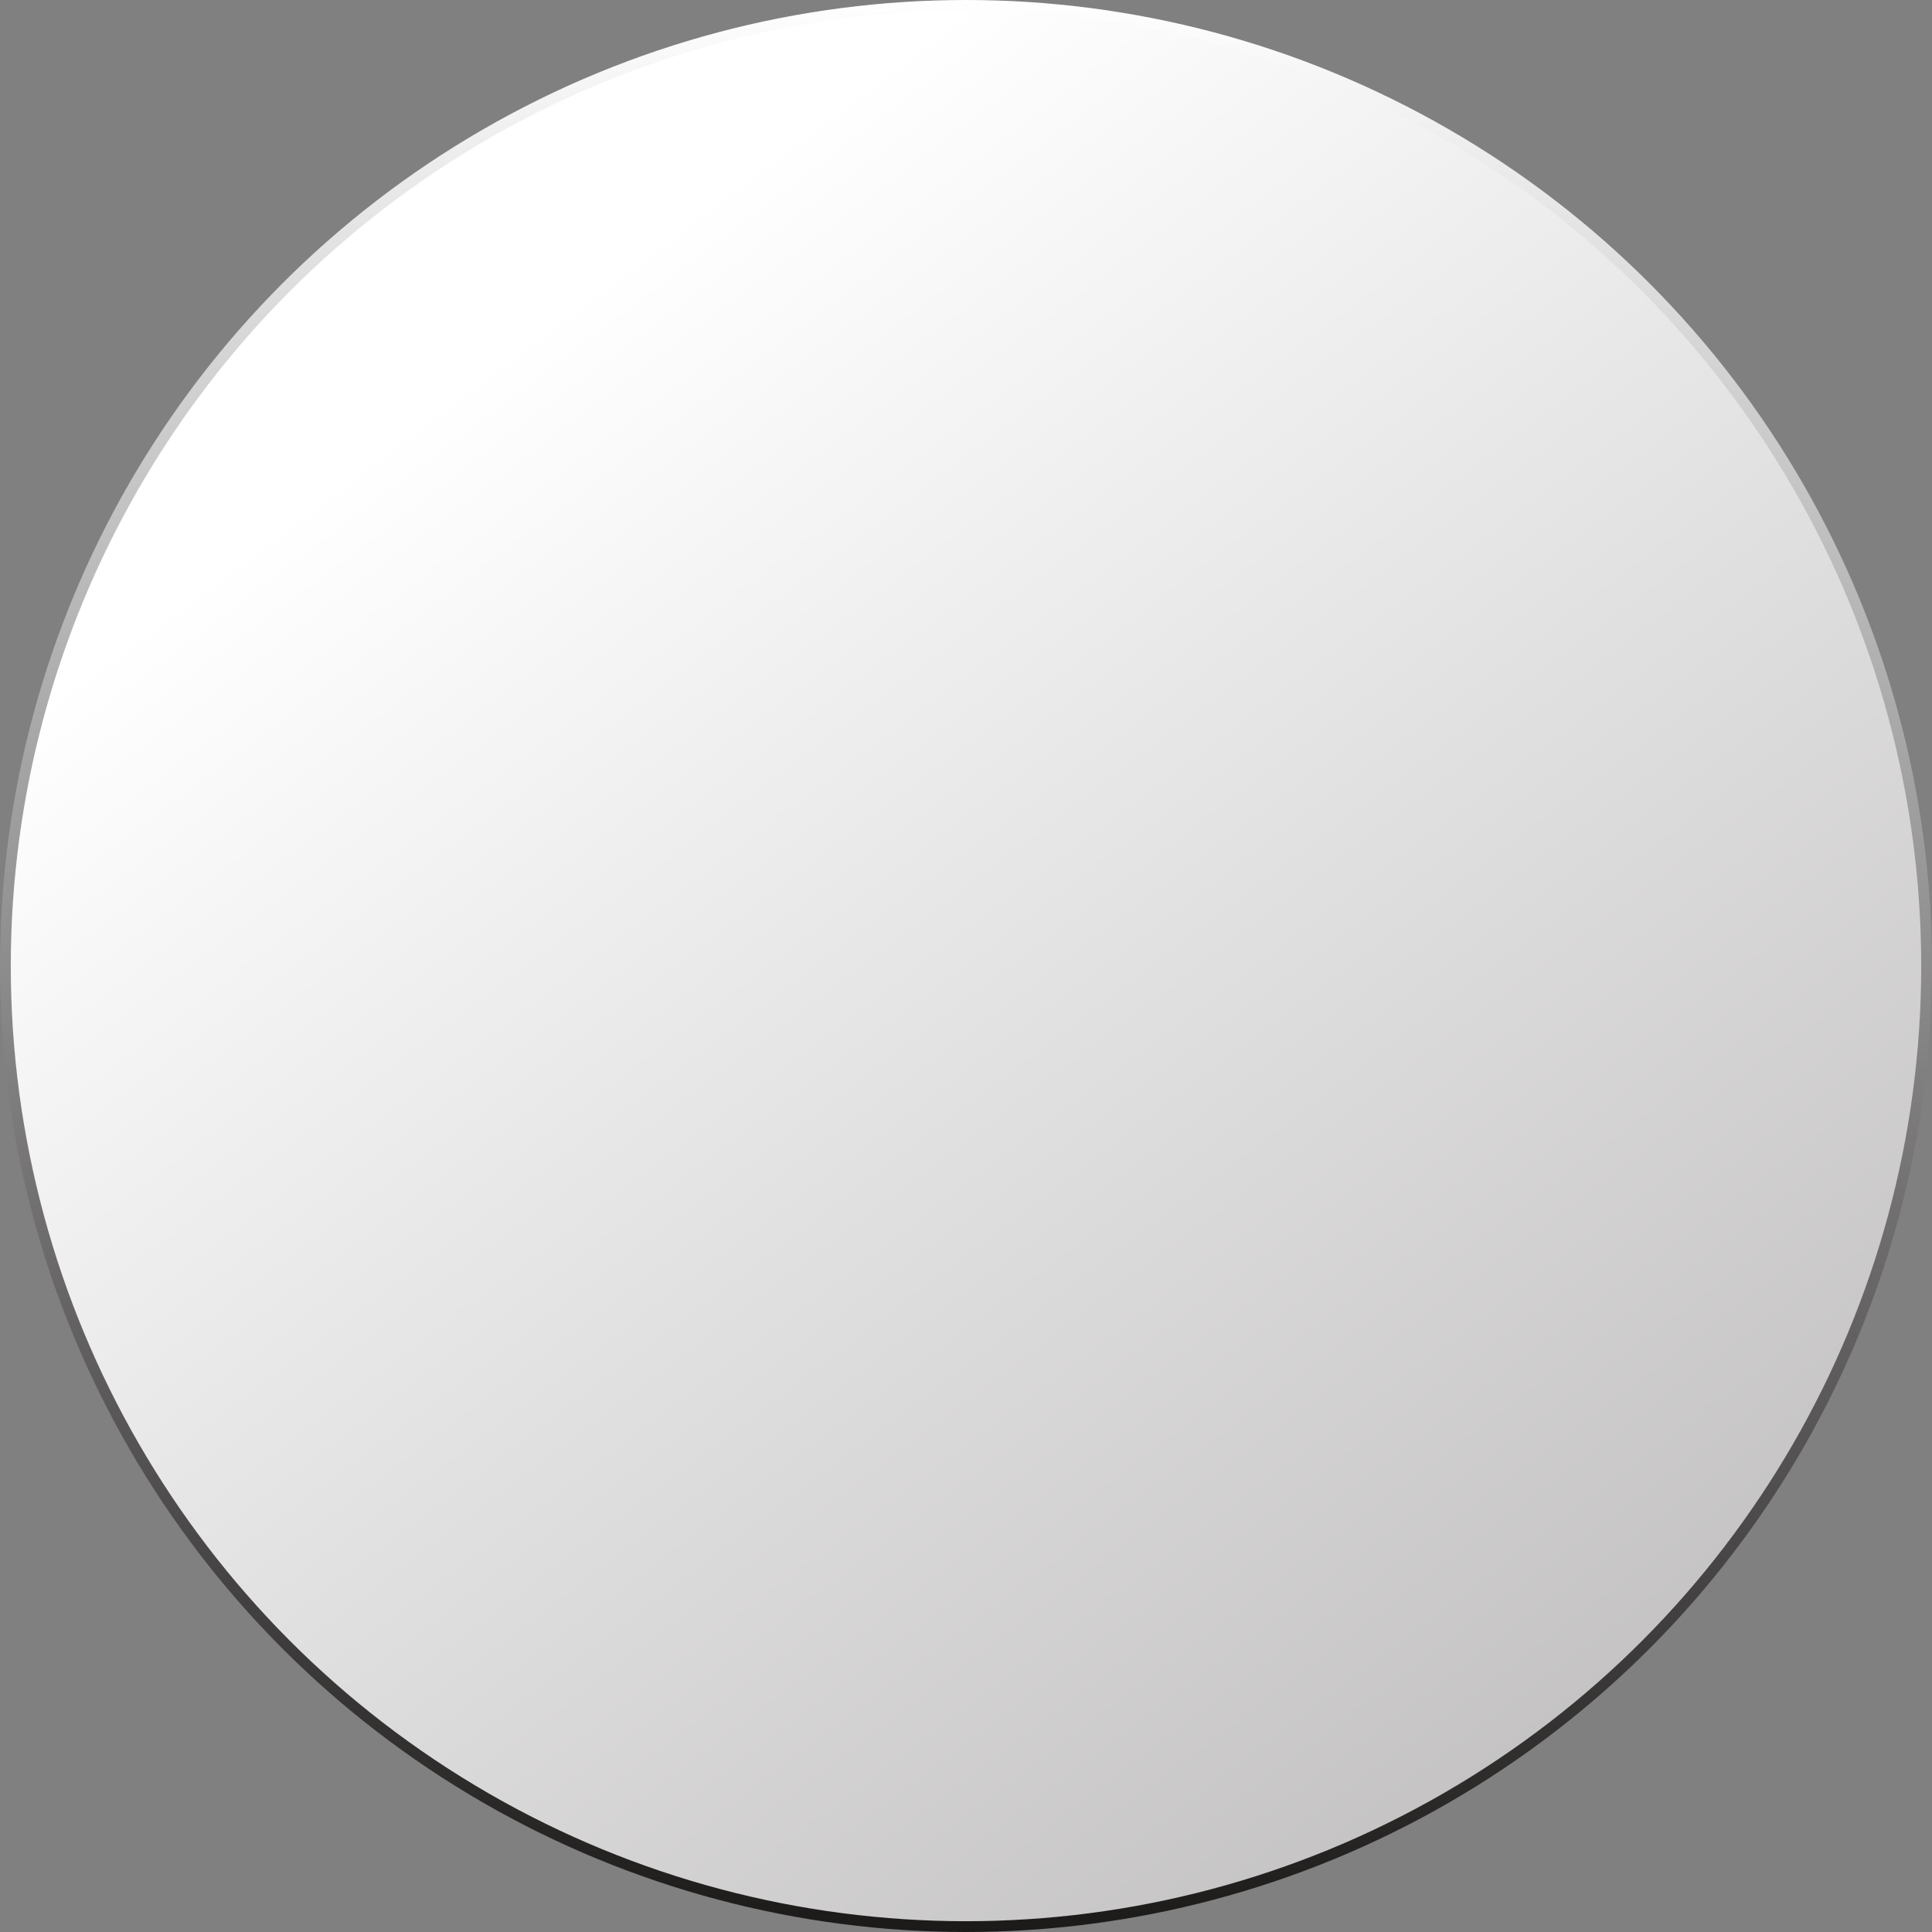 <?xml version="1.0" encoding="UTF-8"?> <svg xmlns="http://www.w3.org/2000/svg" width="179" height="179" viewBox="0 0 179 179" fill="none"><rect x="0" y="0" width="179" height="179" fill="#808080" stroke="none"/> <circle cx="89.5" cy="89.5" r="89" fill="url(#paint0_linear_198_51)" stroke="url(#paint1_linear_198_51)"></circle> <defs> <linearGradient id="paint0_linear_198_51" x1="89.5" y1="0" x2="196.301" y2="141.198" gradientUnits="userSpaceOnUse"> <stop stop-color="white"></stop> <stop offset="1" stop-color="#BFBDBD"></stop> </linearGradient> <linearGradient id="paint1_linear_198_51" x1="89.5" y1="0" x2="89.5" y2="179" gradientUnits="userSpaceOnUse"> <stop stop-color="white"></stop> <stop offset="1" stop-color="#1C1919"></stop> </linearGradient> </defs> </svg> 